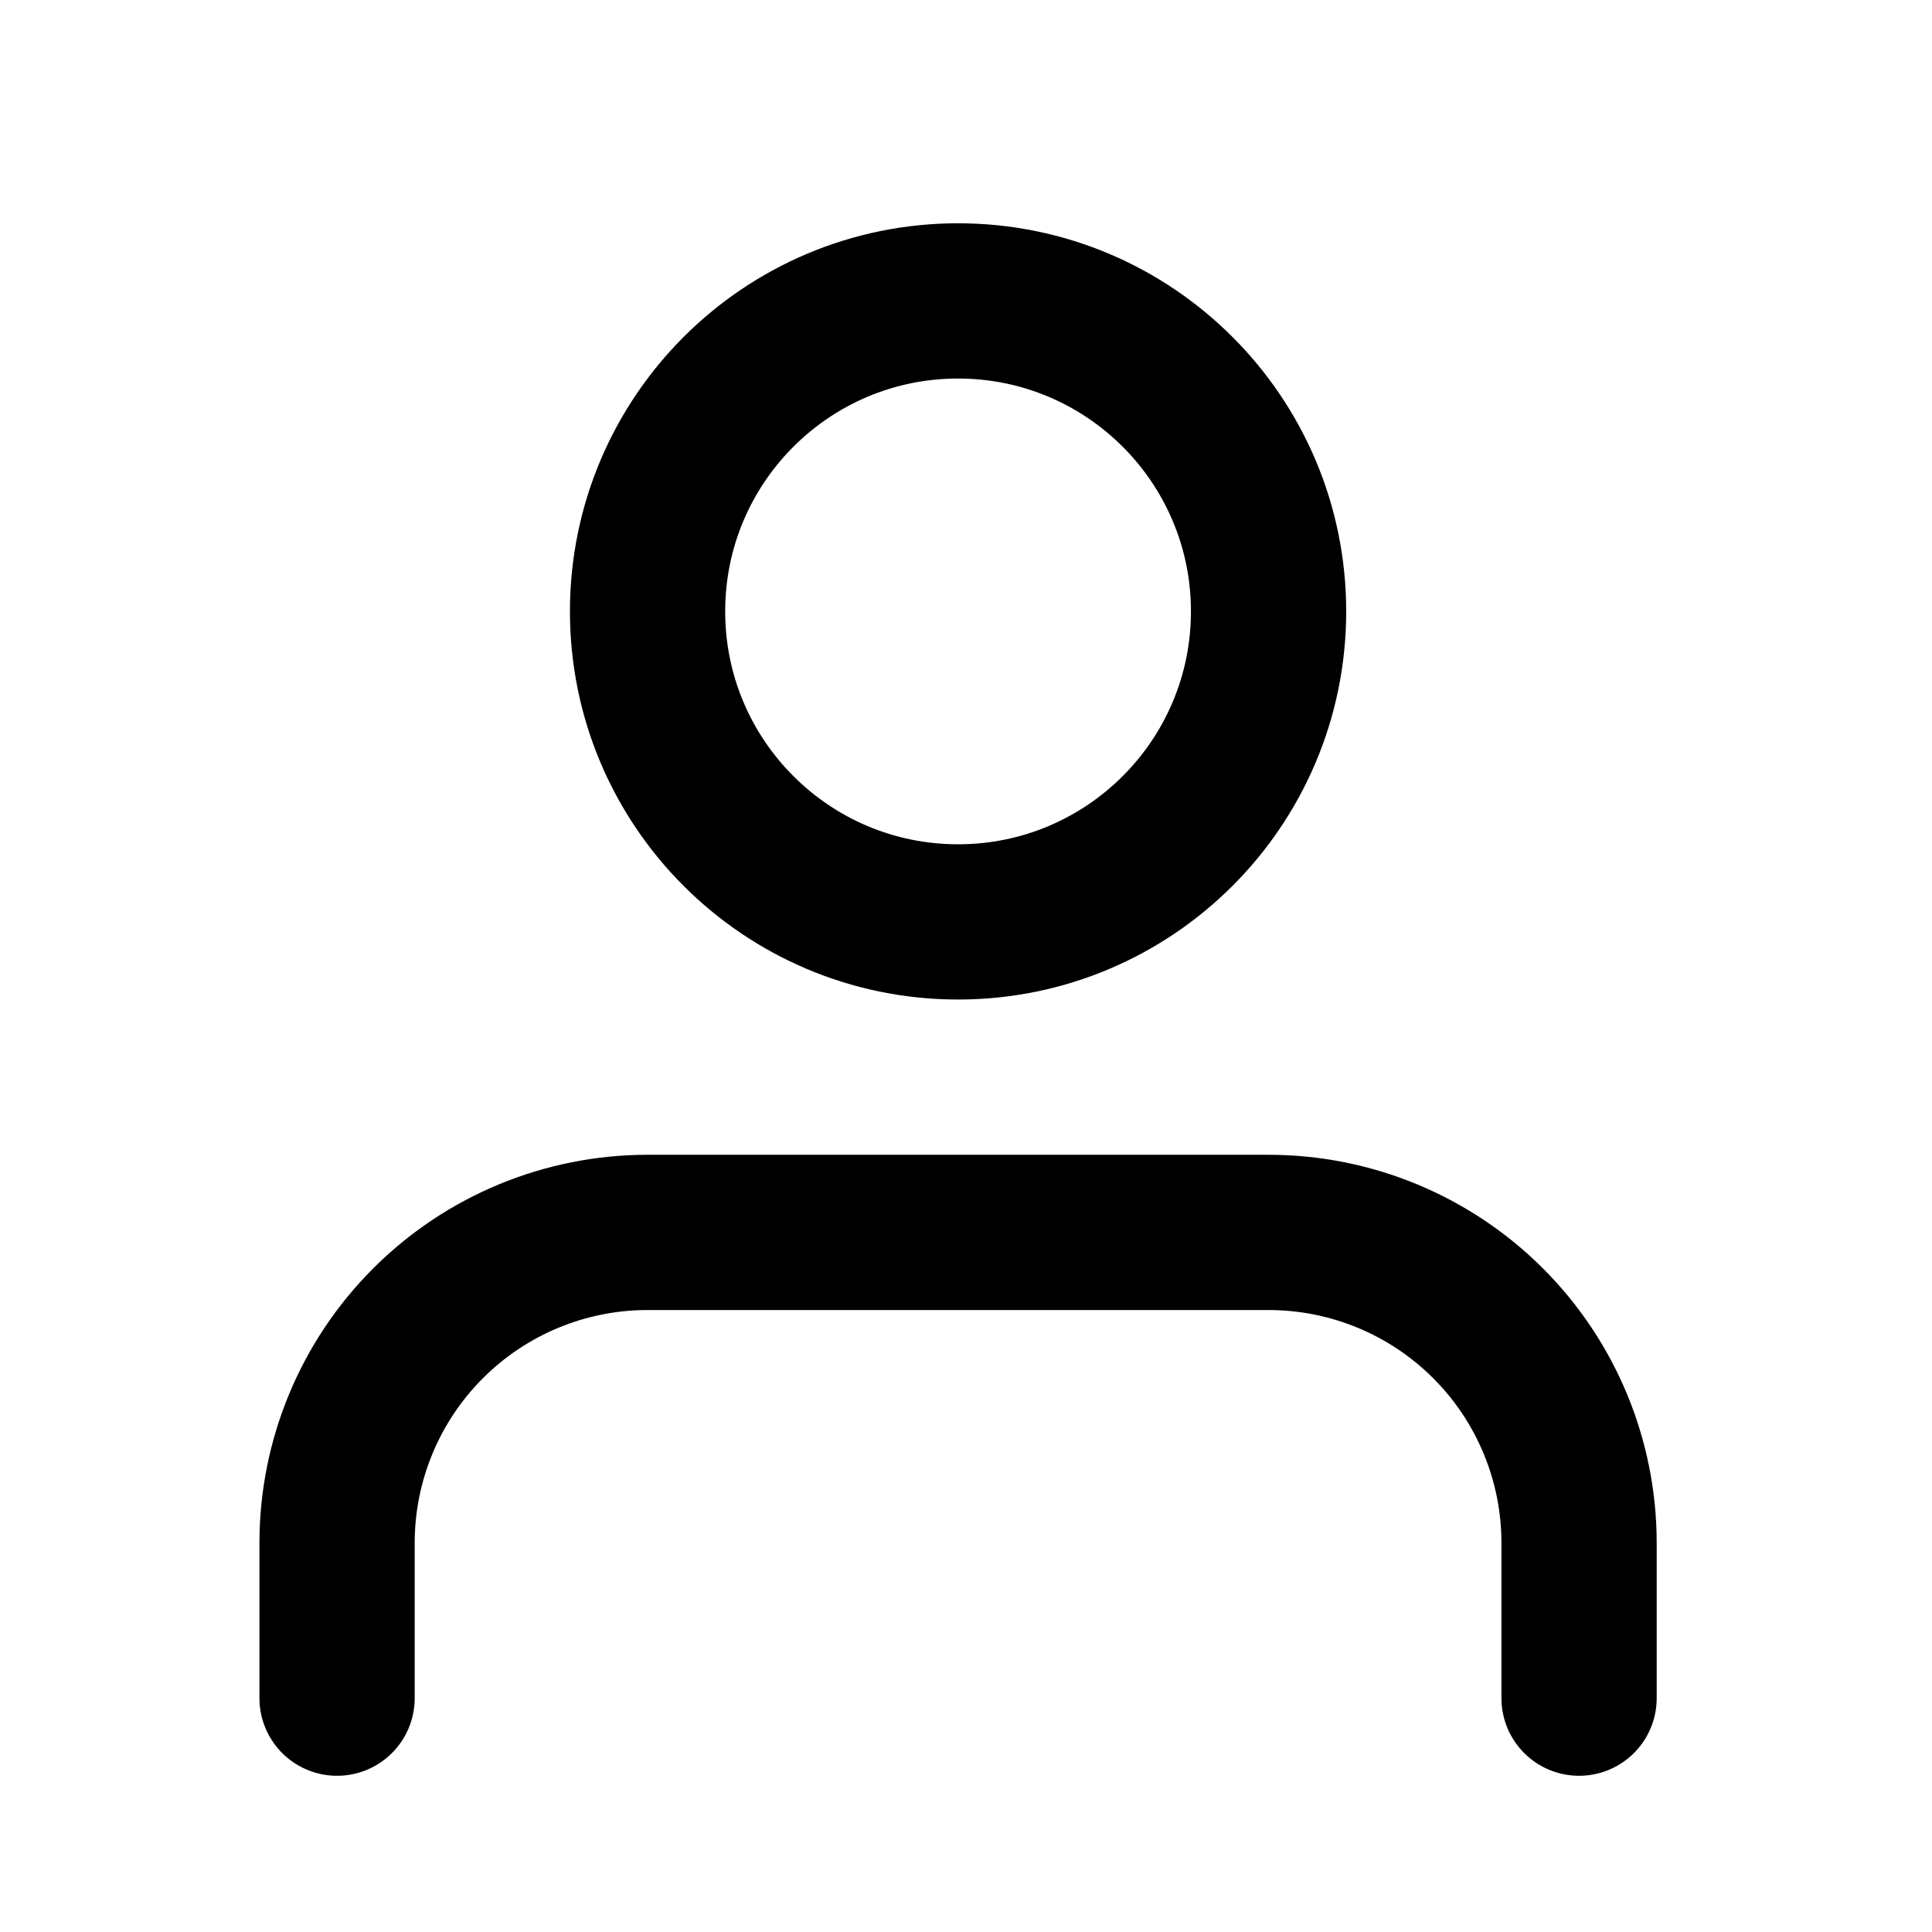 <svg width="28" height="28" viewBox="0 0 28 28" fill="none" xmlns="http://www.w3.org/2000/svg">
<path d="M22.885 24.611V22.361C22.885 21.168 22.411 20.023 21.567 19.179C20.723 18.335 19.578 17.861 18.385 17.861H9.385C8.191 17.861 7.047 18.335 6.203 19.179C5.359 20.023 4.885 21.168 4.885 22.361V24.611" stroke="black" stroke-width="2.25" stroke-linecap="round" stroke-linejoin="round"/>
<path d="M13.885 13.361C16.37 13.361 18.385 11.347 18.385 8.861C18.385 6.376 16.37 4.361 13.885 4.361C11.399 4.361 9.385 6.376 9.385 8.861C9.385 11.347 11.399 13.361 13.885 13.361Z" stroke="black" stroke-width="2.25" stroke-linecap="round" stroke-linejoin="round"/>
</svg>
